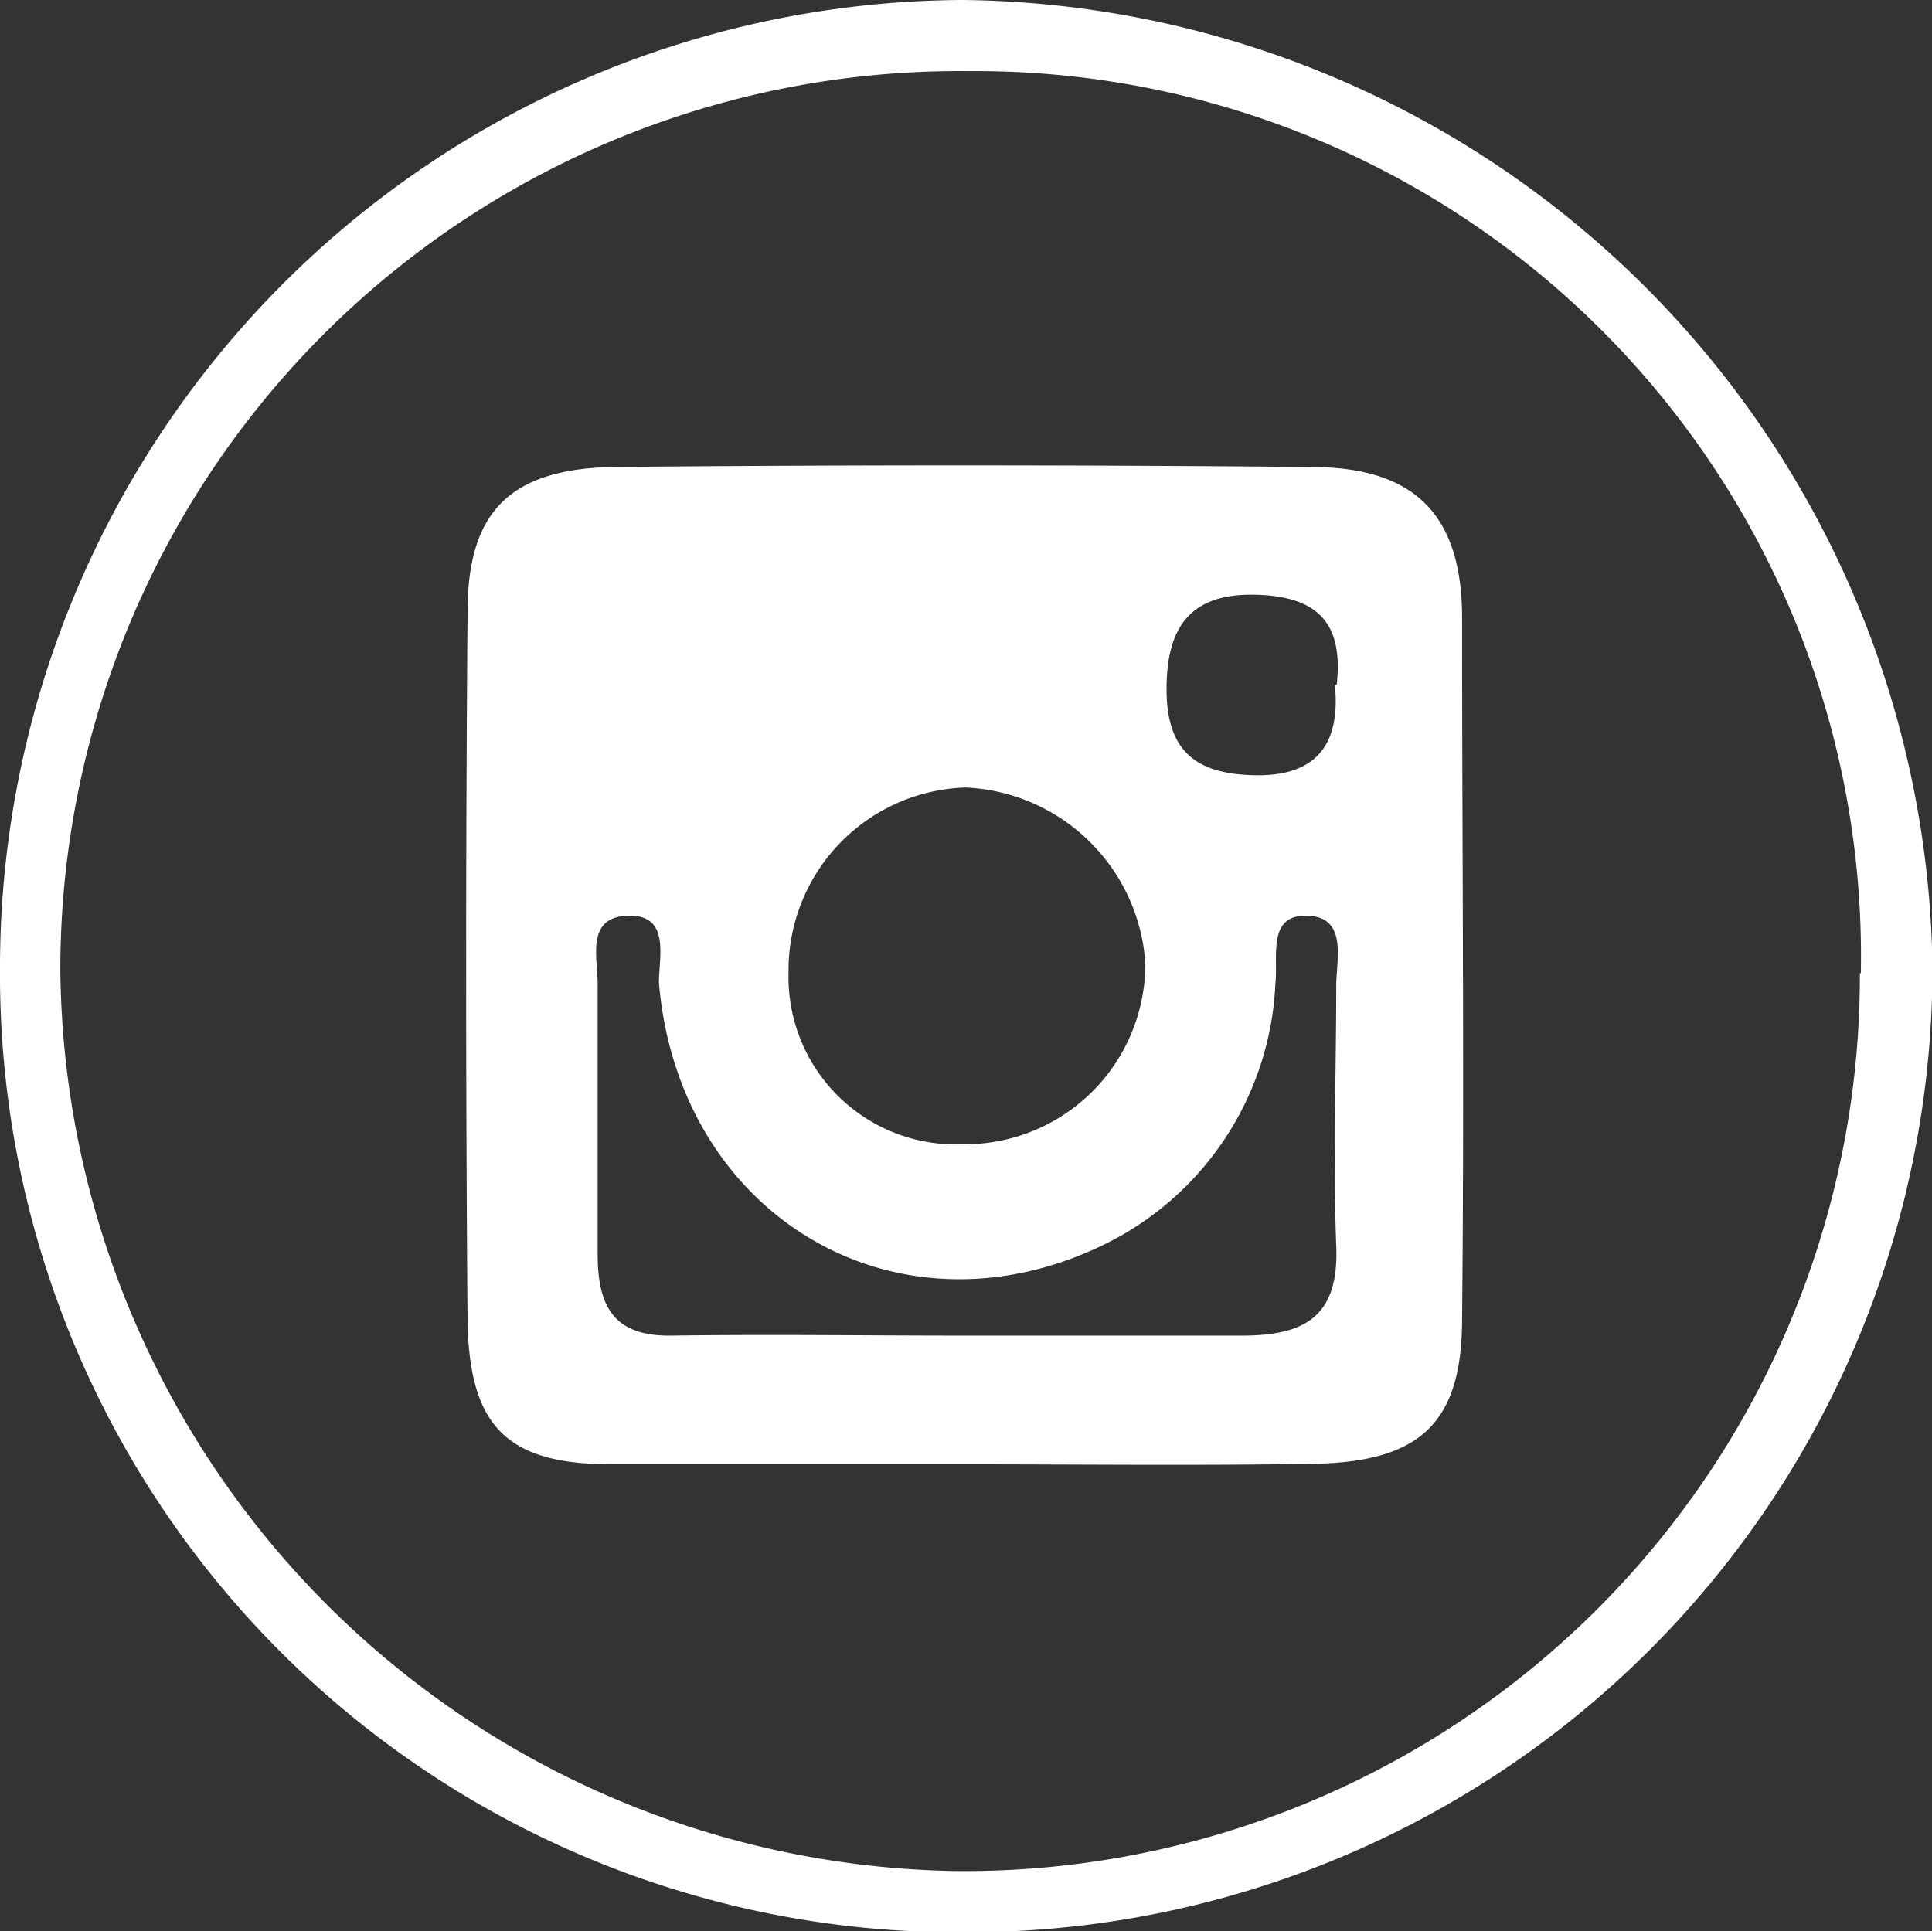 <svg viewBox="0 0 40.99 40.98" xmlns="http://www.w3.org/2000/svg"><rect x="0" y="0" width="40.99" height="40.98" fill="#333333" stroke="none"/><g fill="#fff"><path d="m20.48 41a20.32 20.32 0 0 1 -20.48-20.43 20.53 20.53 0 0 1 20.43-20.57 20.8 20.8 0 0 1 20.57 20.53 20.47 20.47 0 0 1 -20.52 20.47zm19-20.34a18.78 18.78 0 0 0 -18.93-19.15 19.07 19.07 0 0 0 -19.27 19.07 19.31 19.31 0 0 0 18.94 19.12 19 19 0 0 0 19.24-19.06z"/><path d="m20.33 31.07c-2.45 0-4.91 0-7.36 0-2.22 0-3-.81-3.05-3q-.06-7.55 0-15.09c0-2.13.91-3 3-3.07q7.45-.07 14.9 0c2.18 0 3.19 1 3.2 3.17 0 5 .05 9.93 0 14.9 0 2.23-.9 3.05-3.19 3.08-2.47.04-4.99.01-7.5.01zm.14-2.73h5.88c1.37 0 2.06-.43 2-1.91-.07-1.83 0-3.68 0-5.51 0-.56.25-1.46-.61-1.49s-.62.87-.68 1.42a6.48 6.48 0 0 1 -3.66 5.57c-4.39 2.12-9-.62-9.42-5.57 0-.54.25-1.45-.66-1.42s-.63.92-.64 1.48v5.7c0 1.11.34 1.75 1.57 1.73 2.05-.03 4.13 0 6.22 0zm0-4.06a3.83 3.83 0 0 0 3.83-3.84 4 4 0 0 0 -3.82-3.73 3.88 3.88 0 0 0 -3.75 3.93 3.55 3.55 0 0 0 3.7 3.64zm7.89-9.75c.14-1.27-.36-1.88-1.73-1.91s-1.88.68-1.88 2 .62 1.81 1.89 1.83 1.81-.64 1.68-1.92z"/></g></svg>